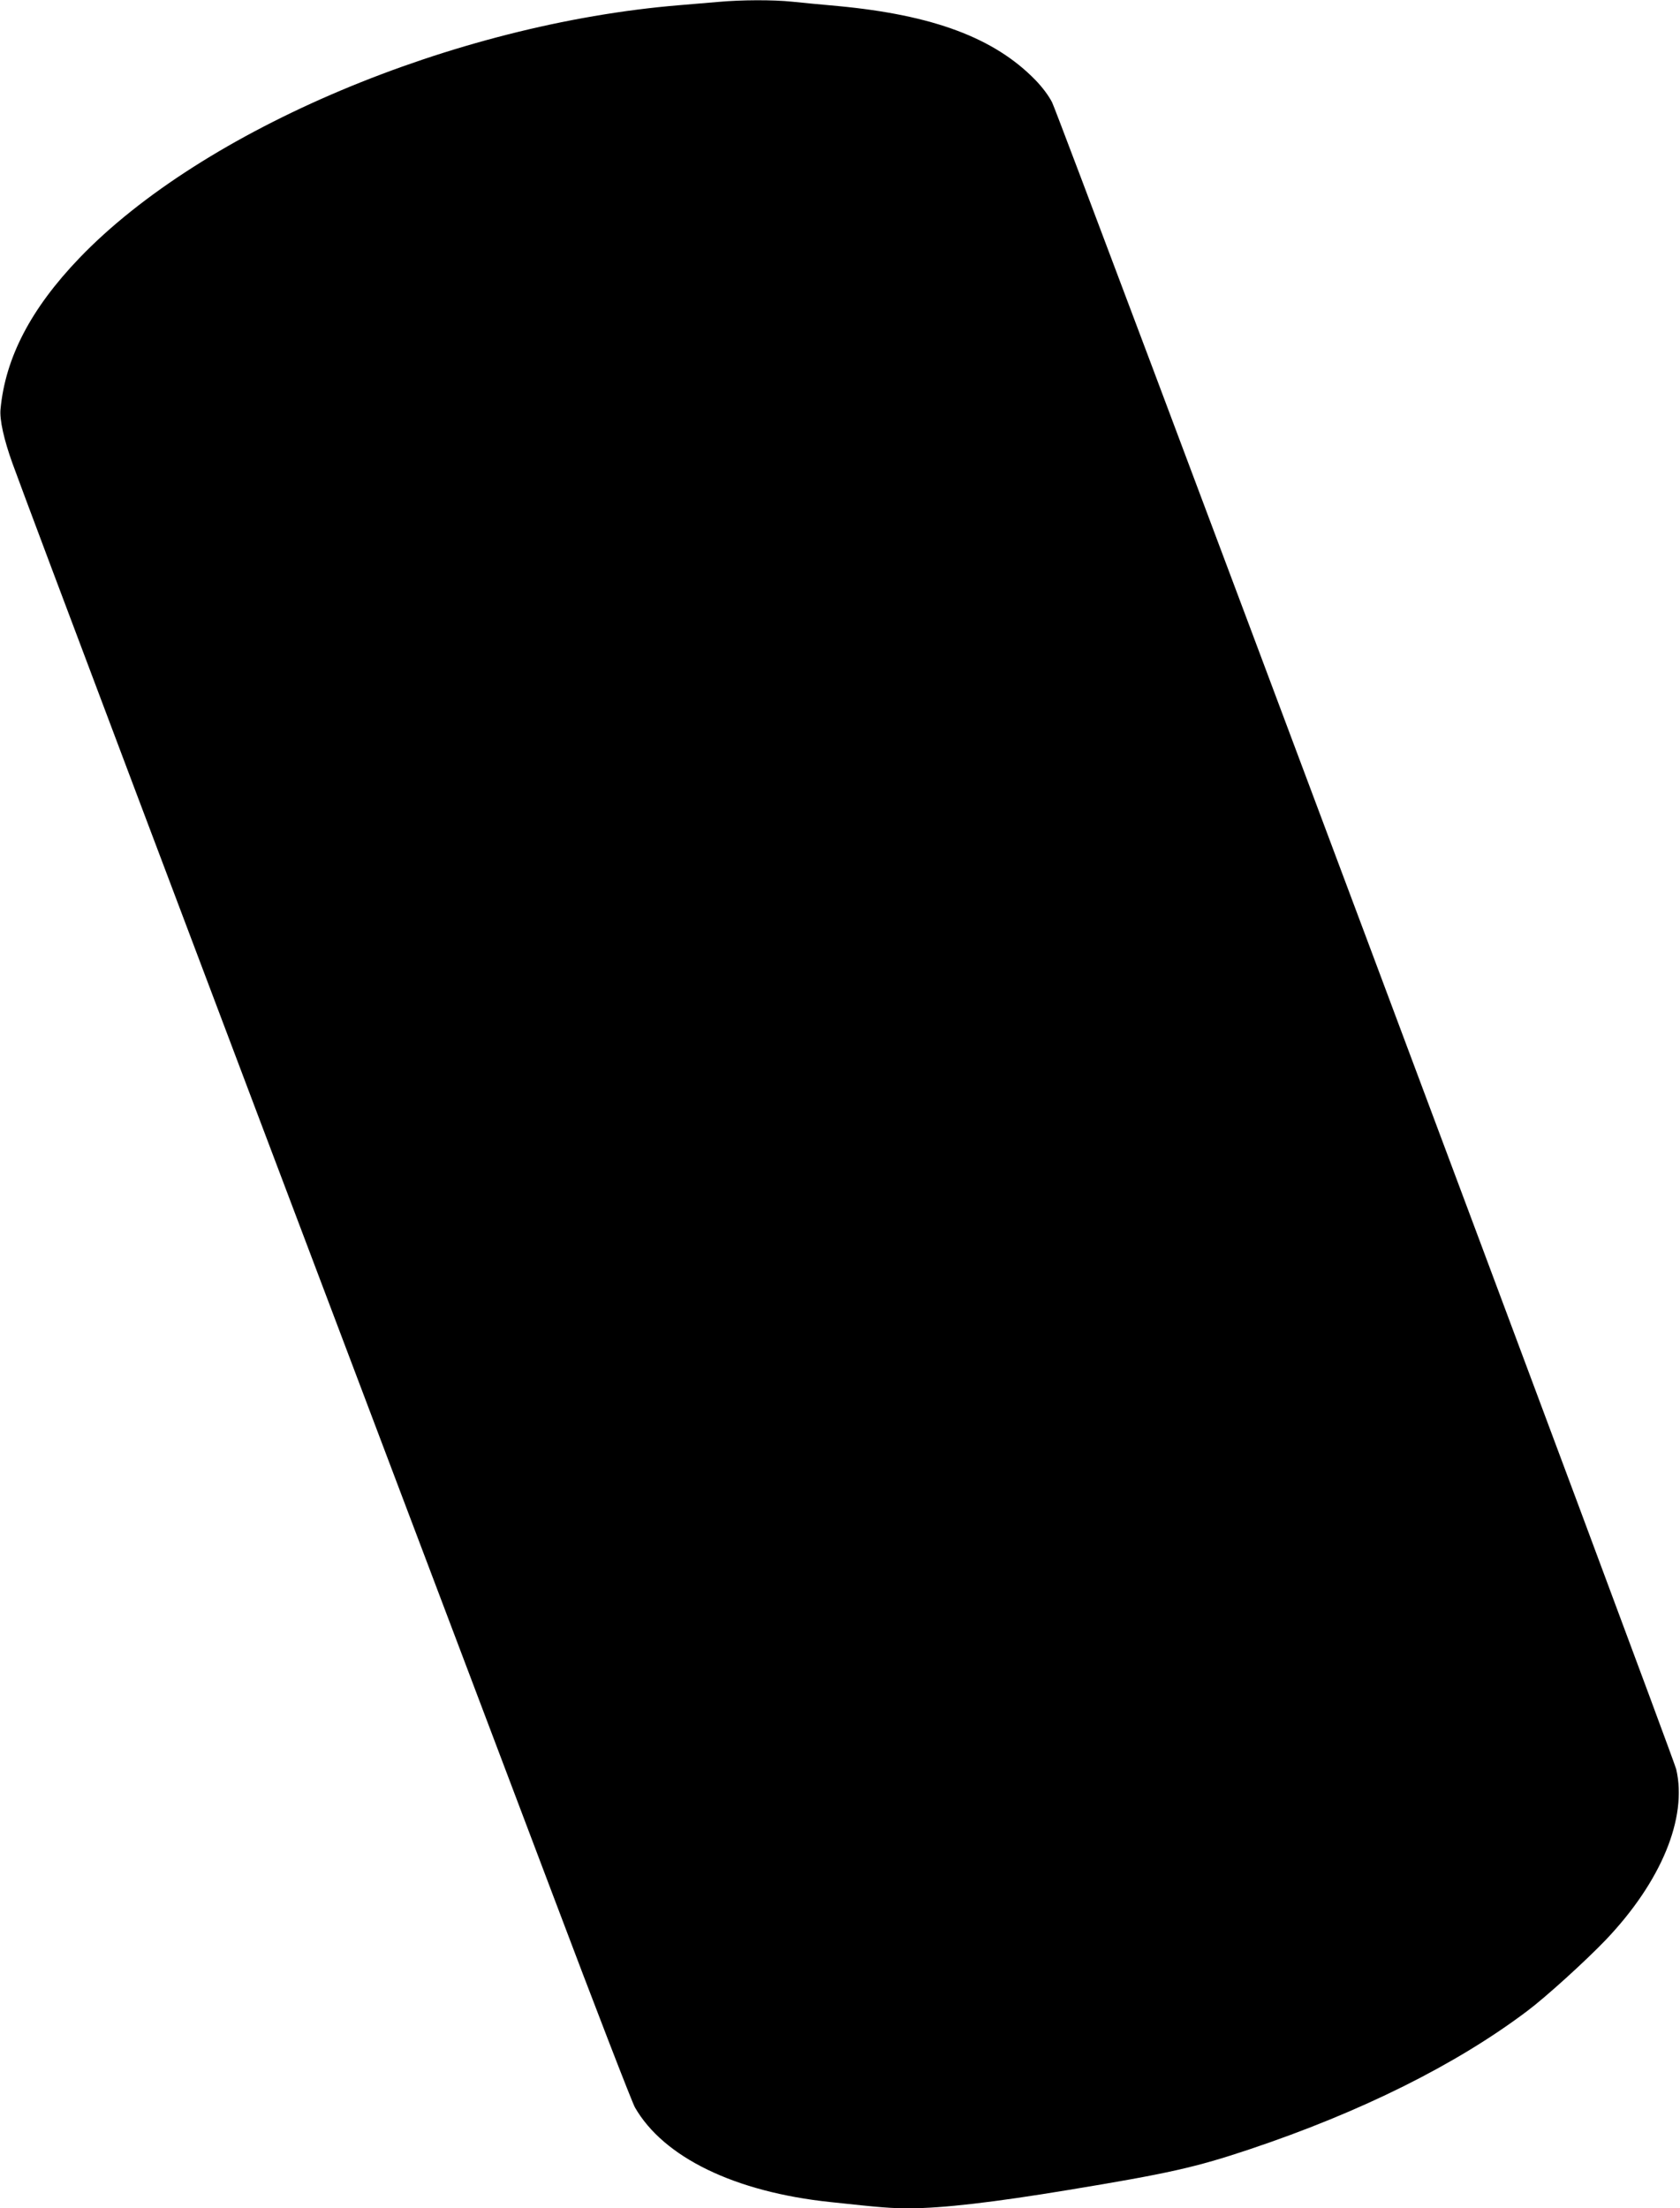 <?xml version="1.0" standalone="no"?>
<!DOCTYPE svg PUBLIC "-//W3C//DTD SVG 20010904//EN"
 "http://www.w3.org/TR/2001/REC-SVG-20010904/DTD/svg10.dtd">
<svg version="1.0" xmlns="http://www.w3.org/2000/svg"
 width="974pt" height="1280pt" viewBox="0 0 974 1280"
 preserveAspectRatio="xMidYMid meet">
<g transform="translate(0,1280) scale(0.1,-0.1)"
fill="#000000" stroke="none">
<path d="M4165 12789 c-49 -4 -151 -13 -225 -19 -1311 -108 -2765 -721 -3480
-1466 -281 -293 -429 -577 -457 -876 -6 -61 20 -177 69 -313 103 -285 1087
-2892 2233 -5920 246 -649 649 -1715 897 -2370 247 -655 463 -1212 479 -1240
166 -290 580 -491 1134 -549 306 -33 350 -36 458 -36 189 0 484 34 920 106
583 96 741 132 1049 235 649 217 1201 492 1613 803 107 80 338 290 454 411
322 338 475 708 409 990 -18 77 -3570 9562 -3618 9661 -19 38 -57 89 -98 131
-238 244 -593 376 -1144 428 -90 8 -208 19 -263 25 -114 12 -298 11 -430 -1z"/>
</g>
</svg>
